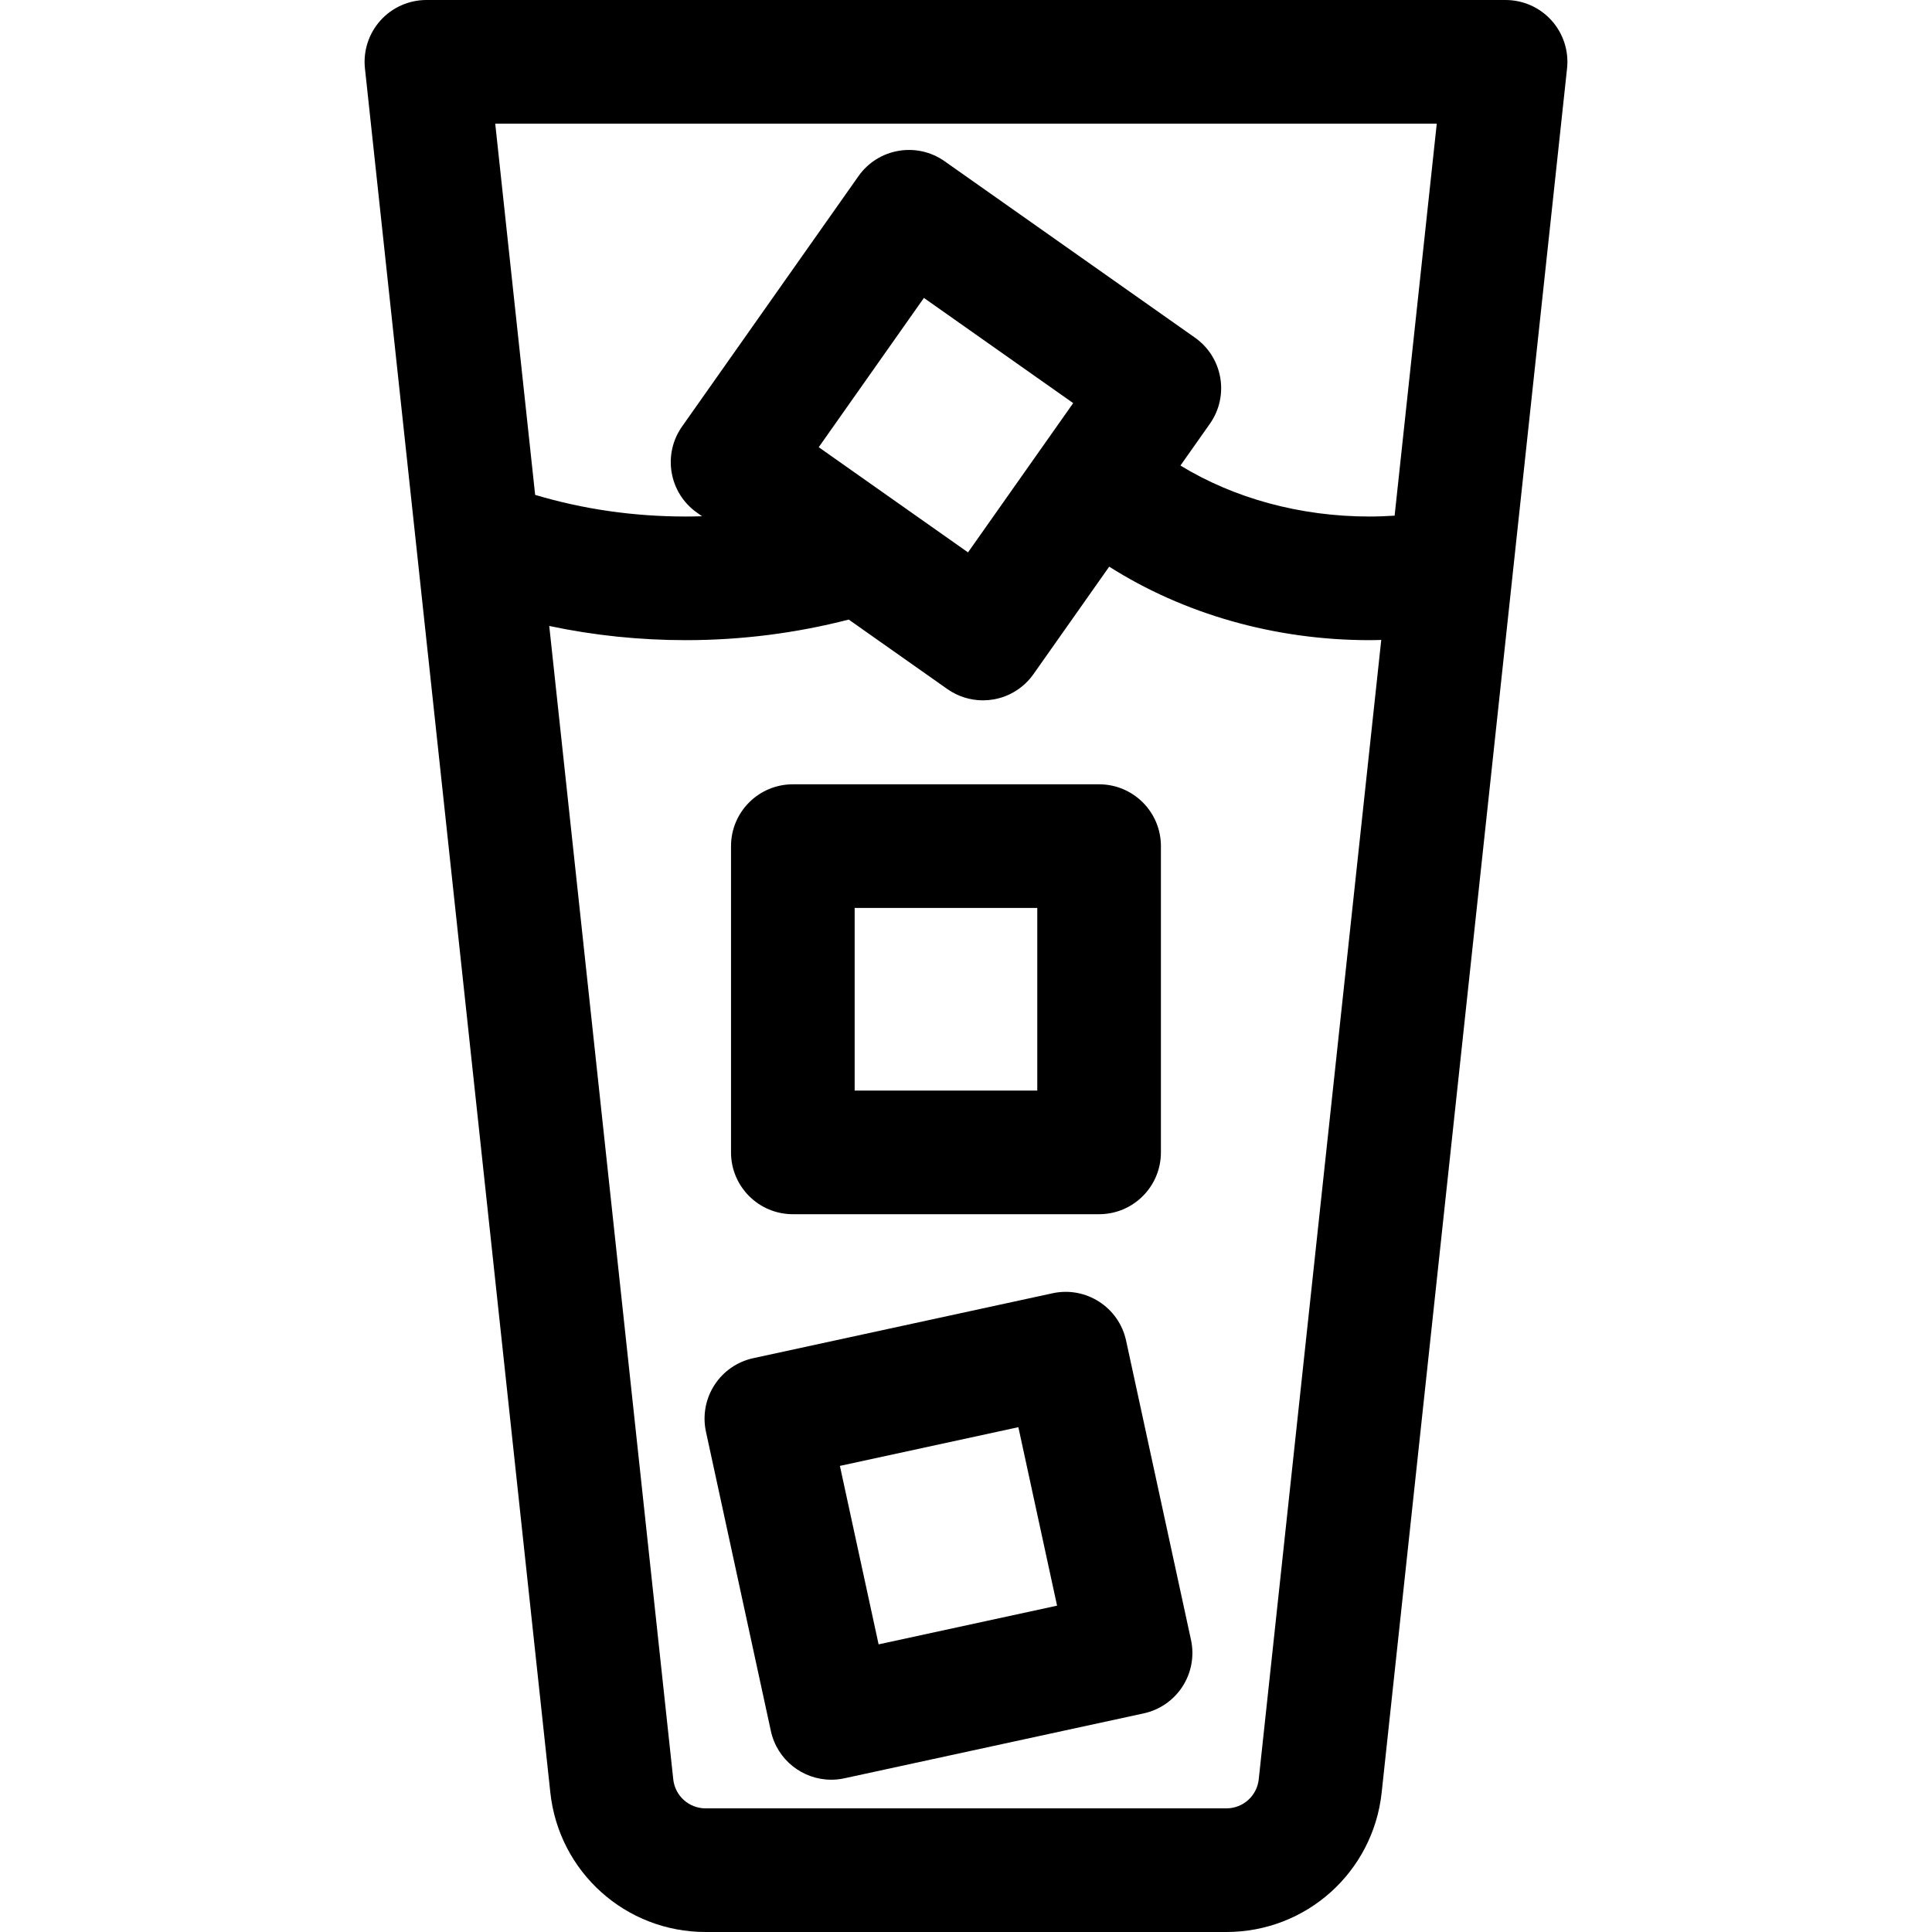 <?xml version="1.0" encoding="iso-8859-1"?>
<!-- Generator: Adobe Illustrator 19.0.0, SVG Export Plug-In . SVG Version: 6.00 Build 0)  -->
<svg version="1.1" id="Layer_1" xmlns="http://www.w3.org/2000/svg" xmlns:xlink="http://www.w3.org/1999/xlink" x="0px" y="0px"
	 viewBox="0 0 512 512" style="enable-background:new 0 0 512 512;" xml:space="preserve">
<g>
	<g>
		<path d="M411.185,5.436C408.079,1.976,403.648,0,398.997,0H113.003c-4.651,0-9.08,1.976-12.188,5.436
			c-3.107,3.459-4.598,8.076-4.101,12.699l49.129,456.901C148.109,496.109,165.8,512,186.995,512h138.01
			c21.194,0,38.886-15.891,41.152-36.965l49.129-456.901C415.783,13.511,414.292,8.895,411.185,5.436z M333.58,471.532
			c-0.473,4.392-4.159,7.702-8.575,7.702h-138.01c-4.416,0-8.102-3.312-8.575-7.702L145.576,166.08l-0.021-0.196
			c0.059,0.013,0.118,0.026,0.178,0.038c11.694,2.472,23.742,3.727,36.039,3.727c14.752,0,29.285-1.877,43.15-5.455l26.133,18.412
			c2.781,1.959,6.08,2.99,9.436,2.99c0.932,0,1.868-0.08,2.798-0.24c4.281-0.742,8.092-3.154,10.594-6.706l20.068-28.482
			c19.658,12.485,43.767,19.48,69.002,19.48c1.032,0,2.063-0.042,3.094-0.064L333.58,471.532z M216.972,118.513l27.874-39.561
			l39.562,27.875l-27.874,39.56L216.972,118.513z M369.588,136.652c-2.205,0.14-4.418,0.233-6.636,0.233
			c-18.449,0-35.932-4.847-50.123-13.51l7.799-11.069c5.211-7.396,3.44-17.617-3.956-22.829L250.327,42.73
			c-7.395-5.21-17.617-3.441-22.828,3.957l-46.747,66.346c-5.211,7.396-3.44,17.617,3.956,22.829l1.351,0.951
			c-1.426,0.043-2.854,0.072-4.287,0.072c-13.819,0-27.215-1.93-39.952-5.736l-10.579-98.383h249.517L369.588,136.652z"/>
	</g>
</g>
<g>
	<g>
		<path d="M291.272,207.85H210.11c-9.048,0-16.383,7.335-16.383,16.383v81.161c0,9.048,7.335,16.383,16.383,16.383h81.161
			c9.048,0,16.383-7.335,16.383-16.383v-81.161C307.654,215.186,300.319,207.85,291.272,207.85z M274.889,289.012h-48.396v-48.396
			h48.396V289.012z"/>
	</g>
</g>
<g>
	<g>
		<path d="M315.626,434.582l-17.202-79.317c-1.918-8.842-10.643-14.458-19.482-12.538l-79.317,17.202
			c-4.248,0.921-7.953,3.491-10.305,7.145c-2.352,3.653-3.155,8.092-2.235,12.338l17.202,79.317
			c1.663,7.673,8.45,12.914,15.995,12.914c1.15,0,2.319-0.121,3.487-0.376l79.317-17.202c4.247-0.921,7.953-3.491,10.305-7.145
			C315.743,443.267,316.547,438.828,315.626,434.582z M232.839,435.773l-10.258-47.296l47.295-10.257l10.258,47.296L232.839,435.773
			z"/>
	</g>
</g>
<g>
</g>
<g>
</g>
<g>
</g>
<g>
</g>
<g>
</g>
<g>
</g>
<g>
</g>
<g>
</g>
<g>
</g>
<g>
</g>
<g>
</g>
<g>
</g>
<g>
</g>
<g>
</g>
<g>
</g>
</svg>
